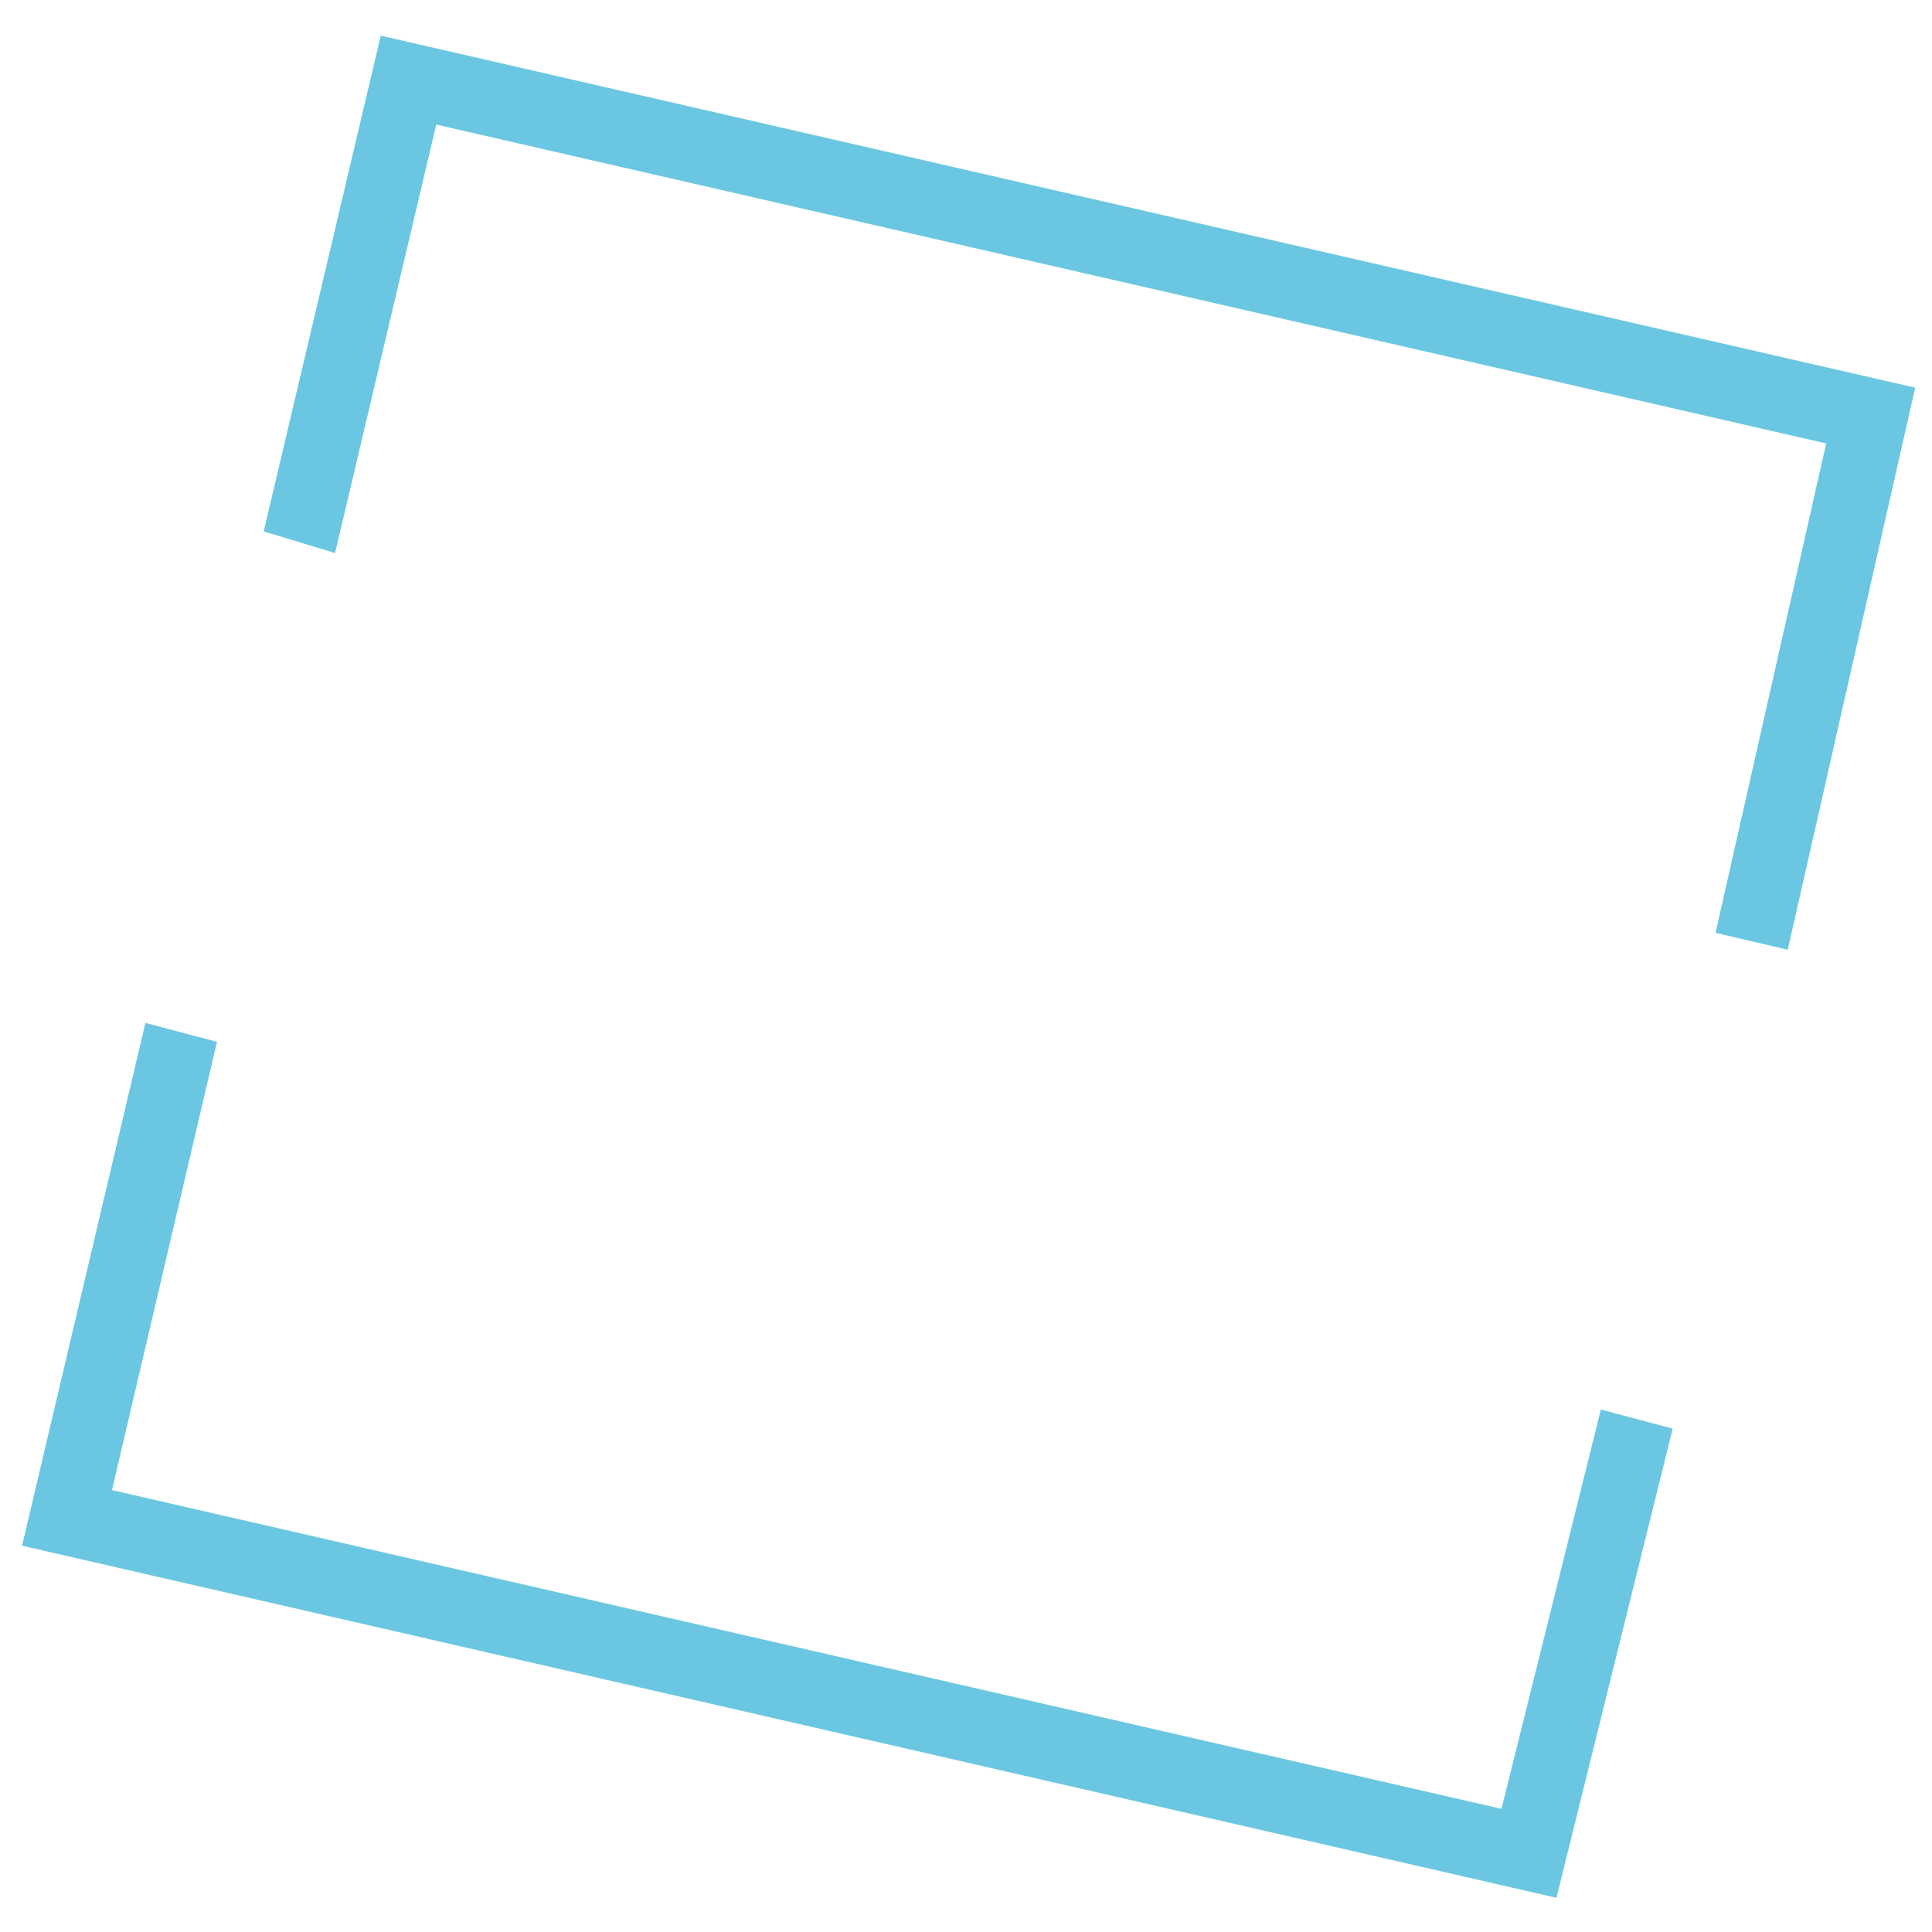 <svg xmlns="http://www.w3.org/2000/svg" xmlns:xlink="http://www.w3.org/1999/xlink" id="Ebene_1" x="0px" y="0px" viewBox="0 0 283.46 283.46" xml:space="preserve"><path fill="#6BC7E1" stroke="#6BC7E1" stroke-width="7" stroke-miterlimit="10" d="M272.12,62.43 C201.92,46.32,131.9,30.26,61.4,14.09c-4.97,21.06-9.83,41.64-14.79,62.62c-1.42-0.43-2.51-0.76-3.76-1.14 c5.23-22.15,10.4-44.03,15.62-66.15c72.94,16.73,145.39,33.35,218.34,50.09c-5.75,25.36-11.41,50.33-17.15,75.63 c-1.42-0.33-2.42-0.57-3.78-0.89C261.27,110.37,266.62,86.75,272.12,62.43z"></path><path fill="#6BC7E1" stroke="#6BC7E1" stroke-width="7" stroke-miterlimit="10" d="M7.45,224.16c5.54-23.49,10.97-46.52,16.46-69.77 c1.46,0.39,2.37,0.63,3.74,0.99c-5.11,21.82-10.19,43.49-15.43,65.87c70.12,16.09,140.15,32.15,210.64,48.32 c4.9-19.71,9.69-38.94,14.55-58.47c1.31,0.35,2.21,0.58,3.78,1c-5.14,20.75-10.23,41.26-15.4,62.16 C152.9,257.53,80.38,240.89,7.45,224.16z"></path></svg>